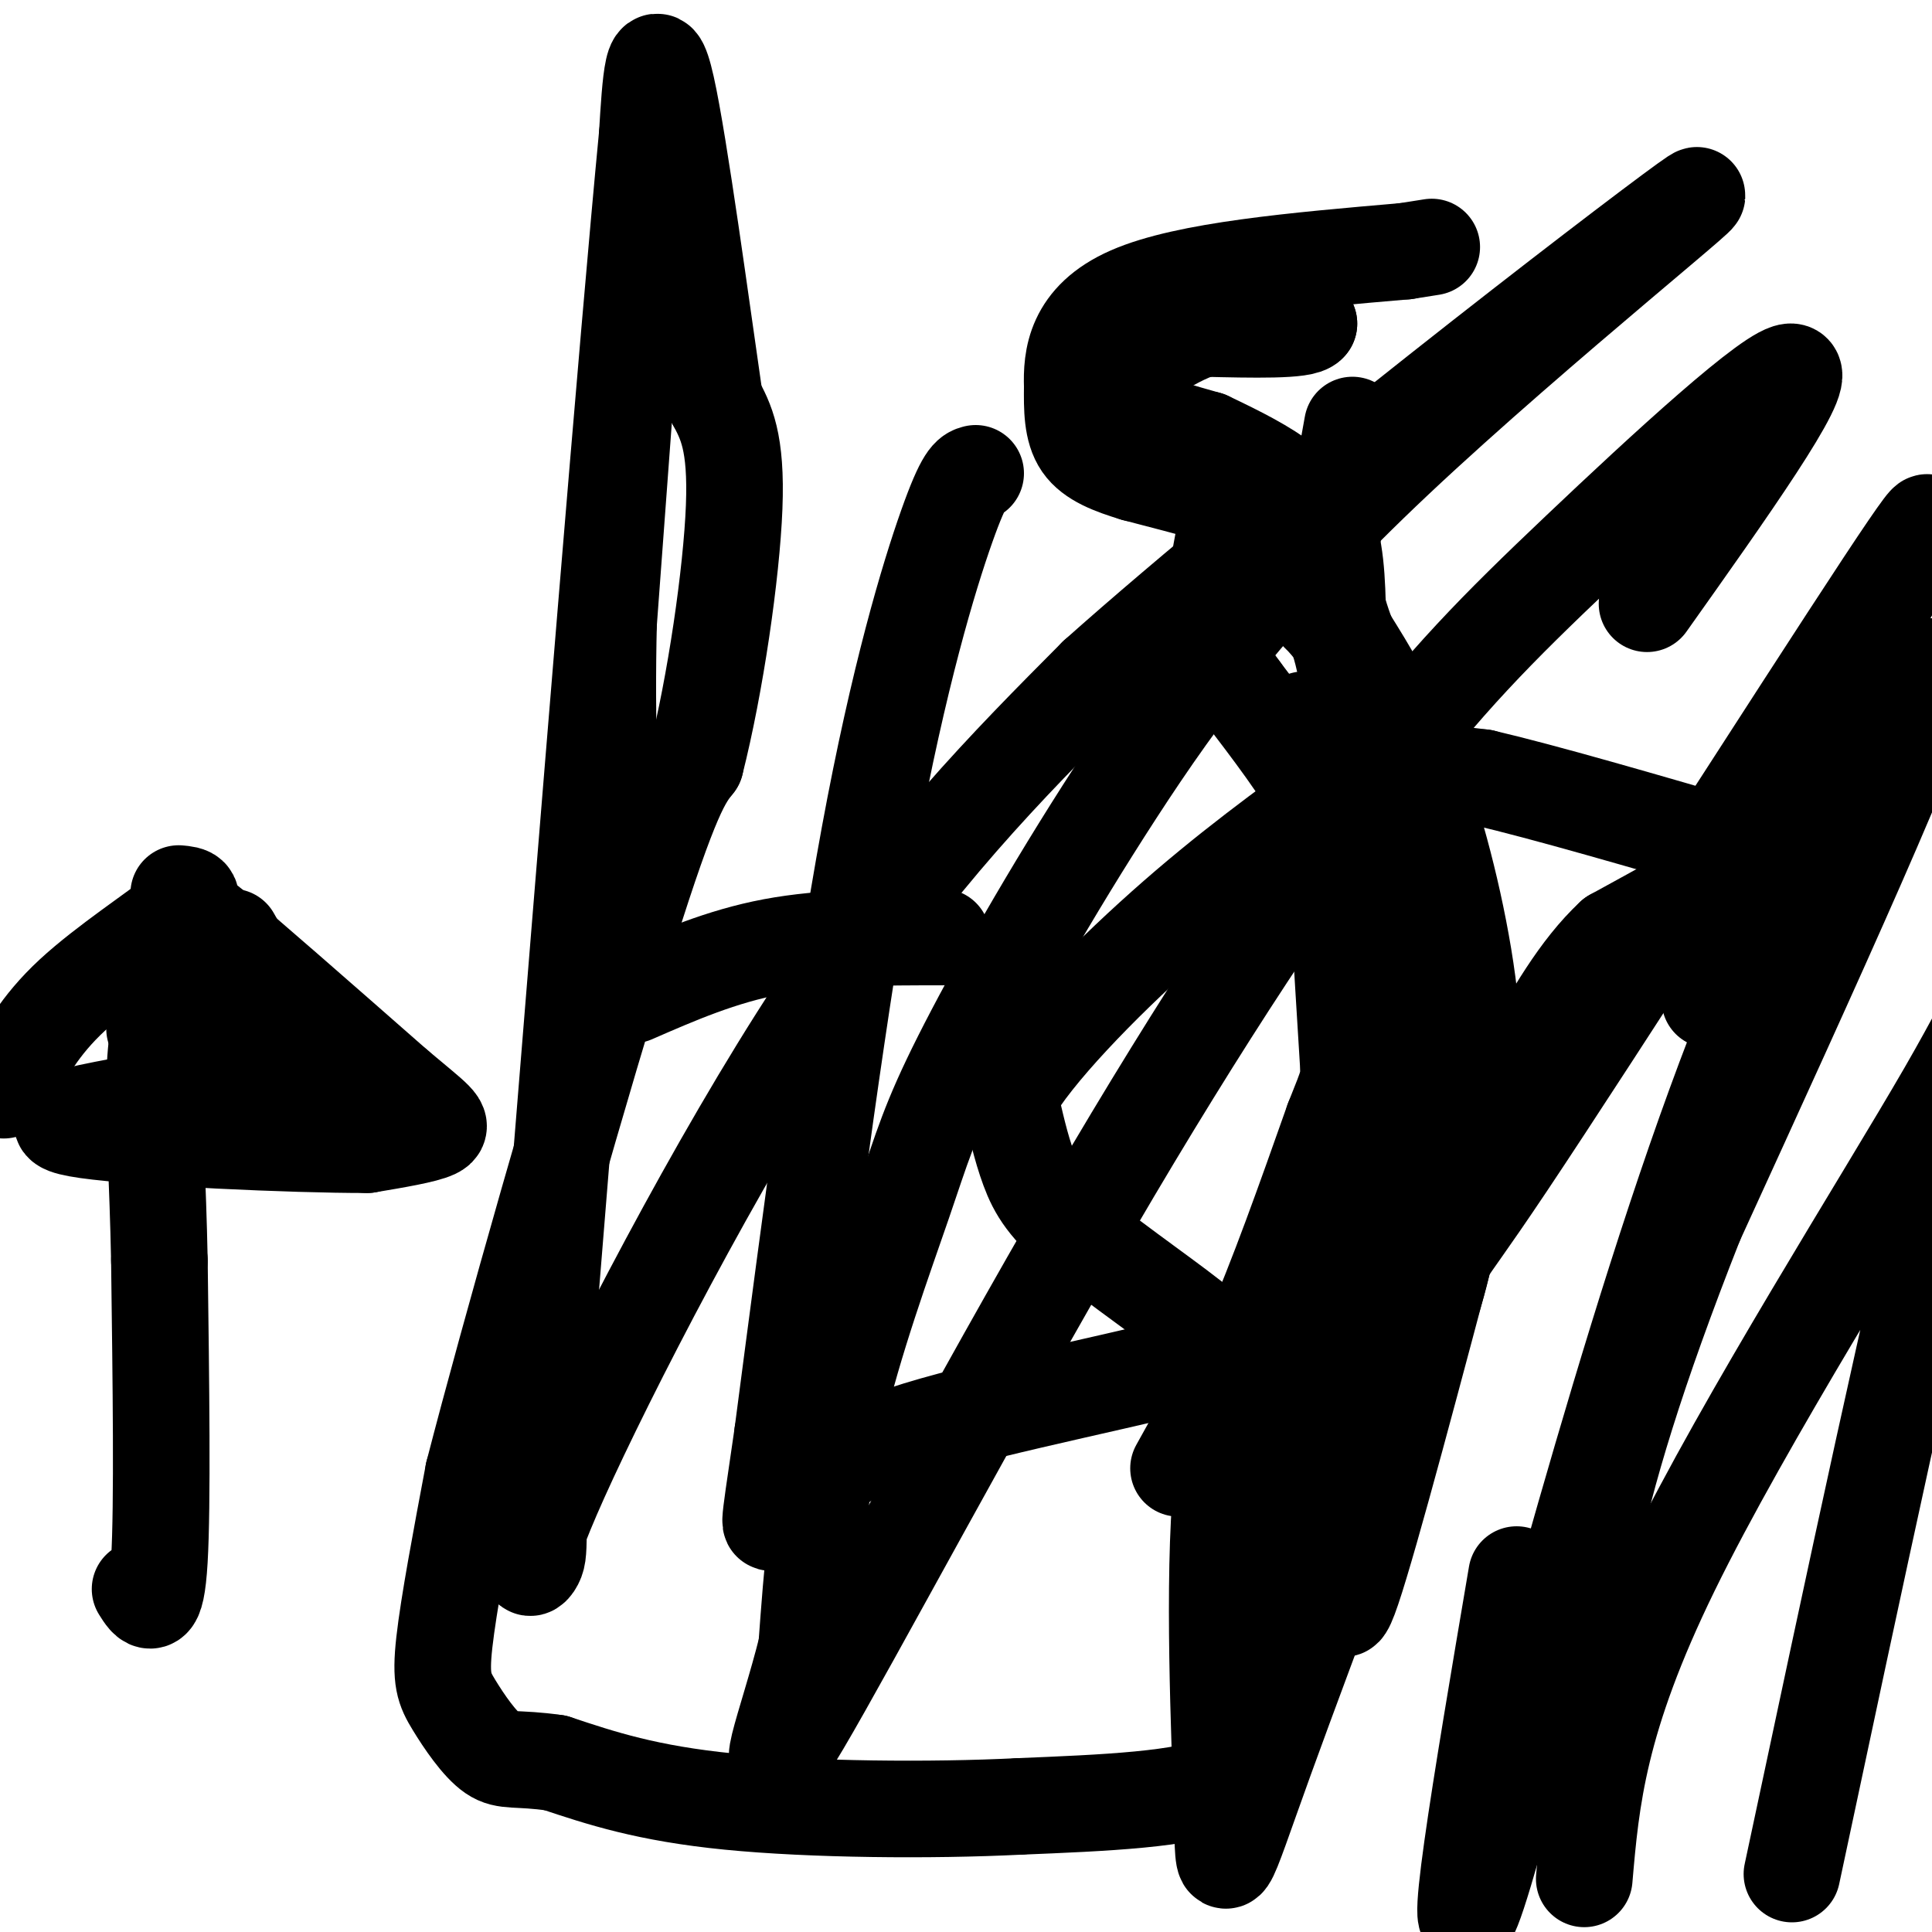 <svg viewBox='0 0 400 400' version='1.1' xmlns='http://www.w3.org/2000/svg' xmlns:xlink='http://www.w3.org/1999/xlink'><g fill='none' stroke='#000000' stroke-width='20' stroke-linecap='round' stroke-linejoin='round'><path d='M244,304c0.000,0.000 15.000,-27.000 15,-27'/><path d='M259,277c5.333,-12.000 11.167,-28.500 17,-45'/><path d='M276,232c3.400,-8.644 3.400,-7.756 3,-14c-0.400,-6.244 -1.200,-19.622 -2,-33'/><path d='M277,185c-0.489,-8.333 -0.711,-12.667 -4,-19c-3.289,-6.333 -9.644,-14.667 -16,-23'/><path d='M257,143c-3.956,-5.489 -5.844,-7.711 -6,-13c-0.156,-5.289 1.422,-13.644 3,-22'/><path d='M254,108c0.244,-4.578 -0.644,-5.022 -4,-6c-3.356,-0.978 -9.178,-2.489 -15,-4'/><path d='M235,98c-4.689,-1.422 -8.911,-2.978 -11,-6c-2.089,-3.022 -2.044,-7.511 -2,-12'/><path d='M222,80c-0.178,-5.689 0.378,-13.911 12,-19c11.622,-5.089 34.311,-7.044 57,-9'/><path d='M291,52c9.500,-1.500 4.750,-0.750 0,0'/><path d='M241,60c4.500,-1.083 9.000,-2.167 14,-1c5.000,1.167 10.500,4.583 16,8'/><path d='M271,67c-1.000,1.500 -11.500,1.250 -22,1'/><path d='M249,68c-7.167,2.333 -14.083,7.667 -21,13'/><path d='M228,81c0.167,3.833 11.083,6.917 22,10'/><path d='M250,91c6.578,3.111 12.022,5.889 16,9c3.978,3.111 6.489,6.556 9,10'/><path d='M275,110c1.833,5.167 1.917,13.083 2,21'/><path d='M259,112c5.964,6.298 11.929,12.595 15,16c3.071,3.405 3.250,3.917 5,12c1.750,8.083 5.071,23.738 6,36c0.929,12.262 -0.536,21.131 -2,30'/><path d='M283,206c-0.167,14.167 0.417,34.583 1,55'/><path d='M281,271c0.000,0.000 -1.000,25.000 -1,25'/><path d='M280,314c-1.833,12.917 -3.667,25.833 0,15c3.667,-10.833 12.833,-45.417 22,-80'/><path d='M302,249c4.131,-21.774 3.458,-36.208 1,-51c-2.458,-14.792 -6.702,-29.940 -11,-41c-4.298,-11.060 -8.649,-18.030 -13,-25'/><path d='M279,132c-2.867,-7.356 -3.533,-13.244 -5,-17c-1.467,-3.756 -3.733,-5.378 -6,-7'/><path d='M270,149c5.083,10.250 10.167,20.500 13,39c2.833,18.500 3.417,45.250 4,72'/><path d='M273,127c0.000,0.000 7.000,-39.000 7,-39'/><path d='M29,329c1.667,2.667 3.333,5.333 4,-6c0.667,-11.333 0.333,-36.667 0,-62'/><path d='M33,261c-0.333,-16.964 -1.167,-28.375 -1,-37c0.167,-8.625 1.333,-14.464 3,-19c1.667,-4.536 3.833,-7.768 6,-11'/><path d='M41,194c-0.089,-3.622 -3.311,-7.178 3,-2c6.311,5.178 22.156,19.089 38,33'/><path d='M82,225c8.311,7.000 10.089,8.000 8,9c-2.089,1.000 -8.044,2.000 -14,3'/><path d='M76,237c-15.378,0.022 -46.822,-1.422 -58,-3c-11.178,-1.578 -2.089,-3.289 7,-5'/><path d='M44,194c-1.083,2.500 -2.167,5.000 3,11c5.167,6.000 16.583,15.500 28,25'/><path d='M48,194c0.000,0.000 17.000,30.000 17,30'/><path d='M32,213c2.000,4.167 4.000,8.333 8,12c4.000,3.667 10.000,6.833 16,10'/><path d='M37,185c2.156,0.200 4.311,0.400 0,4c-4.311,3.600 -15.089,10.600 -22,17c-6.911,6.400 -9.956,12.200 -13,18'/><path d='M2,224c-2.167,3.000 -1.083,1.500 0,0'/><path d='M130,75c0.000,0.000 -4.000,54.000 -4,54'/><path d='M126,129c-0.500,19.500 0.250,41.250 1,63'/><path d='M131,206c9.167,-4.000 18.333,-8.000 29,-10c10.667,-2.000 22.833,-2.000 35,-2'/><path d='M202,98c-1.156,0.289 -2.311,0.578 -6,11c-3.689,10.422 -9.911,30.978 -16,64c-6.089,33.022 -12.044,78.511 -18,124'/><path d='M162,297c-3.378,23.067 -2.822,18.733 -1,16c1.822,-2.733 4.911,-3.867 8,-5'/><path d='M169,308c2.333,-2.667 4.167,-6.833 21,-12c16.833,-5.167 48.667,-11.333 61,-15c12.333,-3.667 5.167,-4.833 -2,-6'/><path d='M249,275c-5.357,-4.571 -17.750,-13.000 -25,-19c-7.250,-6.000 -9.357,-9.571 -11,-14c-1.643,-4.429 -2.821,-9.714 -4,-15'/><path d='M209,227c4.844,-8.822 18.956,-23.378 32,-35c13.044,-11.622 25.022,-20.311 37,-29'/><path d='M278,163c6.067,-5.756 2.733,-5.644 6,-5c3.267,0.644 13.133,1.822 23,3'/><path d='M307,161c12.833,3.000 33.417,9.000 54,15'/><path d='M361,176c8.833,2.833 3.917,2.417 -1,2'/><path d='M360,178c-0.333,0.667 -0.667,1.333 -1,2'/><path d='M359,180c-4.333,2.667 -14.667,8.333 -25,14'/><path d='M334,194c-7.167,6.667 -12.583,16.333 -18,26'/><path d='M316,220c-6.167,7.619 -12.583,13.667 -18,20c-5.417,6.333 -9.833,12.952 -16,30c-6.167,17.048 -14.083,44.524 -22,72'/><path d='M260,342c-3.111,16.978 0.111,23.422 -7,27c-7.111,3.578 -24.556,4.289 -42,5'/><path d='M211,374c-18.267,0.911 -42.933,0.689 -60,-1c-17.067,-1.689 -26.533,-4.844 -36,-8'/><path d='M115,365c-8.080,-1.180 -10.279,-0.131 -13,-2c-2.721,-1.869 -5.963,-6.657 -8,-10c-2.037,-3.343 -2.868,-5.241 -2,-13c0.868,-7.759 3.434,-21.380 6,-35'/><path d='M98,305c7.422,-28.778 22.978,-83.222 32,-112c9.022,-28.778 11.511,-31.889 14,-35'/><path d='M144,158c4.133,-16.244 7.467,-39.356 8,-53c0.533,-13.644 -1.733,-17.822 -4,-22'/><path d='M148,83c-2.667,-18.311 -7.333,-53.089 -10,-65c-2.667,-11.911 -3.333,-0.956 -4,10'/><path d='M134,28c-4.000,41.500 -12.000,140.250 -20,239'/><path d='M114,267c-3.416,49.360 -1.957,53.262 -3,56c-1.043,2.738 -4.589,4.314 5,-17c9.589,-21.314 32.311,-65.518 53,-97c20.689,-31.482 39.344,-50.241 58,-69'/><path d='M227,140c39.433,-35.181 109.015,-88.634 122,-98c12.985,-9.366 -30.627,25.355 -60,53c-29.373,27.645 -44.506,48.214 -58,69c-13.494,20.786 -25.349,41.788 -32,55c-6.651,13.212 -8.098,18.634 -12,30c-3.902,11.366 -10.258,28.676 -14,45c-3.742,16.324 -4.871,31.662 -6,47'/><path d='M167,341c-3.983,16.093 -10.940,32.824 -1,16c9.940,-16.824 36.777,-67.204 60,-107c23.223,-39.796 42.833,-69.007 58,-89c15.167,-19.993 25.891,-30.767 43,-47c17.109,-16.233 40.603,-37.924 44,-37c3.397,0.924 -13.301,24.462 -30,48'/><path d='M266,268c-5.508,9.209 -11.016,18.418 -13,39c-1.984,20.582 -0.444,52.536 0,68c0.444,15.464 -0.207,14.439 9,-11c9.207,-25.439 28.272,-75.293 34,-93c5.728,-17.707 -1.881,-3.267 16,-30c17.881,-26.733 61.252,-94.638 78,-120c16.748,-25.362 6.874,-8.181 -3,9'/><path d='M387,130c-6.000,14.333 -19.500,45.667 -33,77'/><path d='M314,326c-7.292,42.970 -14.583,85.940 -8,66c6.583,-19.940 27.042,-102.792 49,-163c21.958,-60.208 45.417,-97.774 45,-90c-0.417,7.774 -24.708,60.887 -49,114'/><path d='M351,253c-12.289,31.156 -18.511,52.044 -22,69c-3.489,16.956 -4.244,29.978 -5,43'/><path d='M328,389c1.423,-16.494 2.845,-32.988 18,-64c15.155,-31.012 44.042,-76.542 57,-99c12.958,-22.458 9.988,-21.845 2,9c-7.988,30.845 -20.994,91.923 -34,153'/></g>
</svg>
